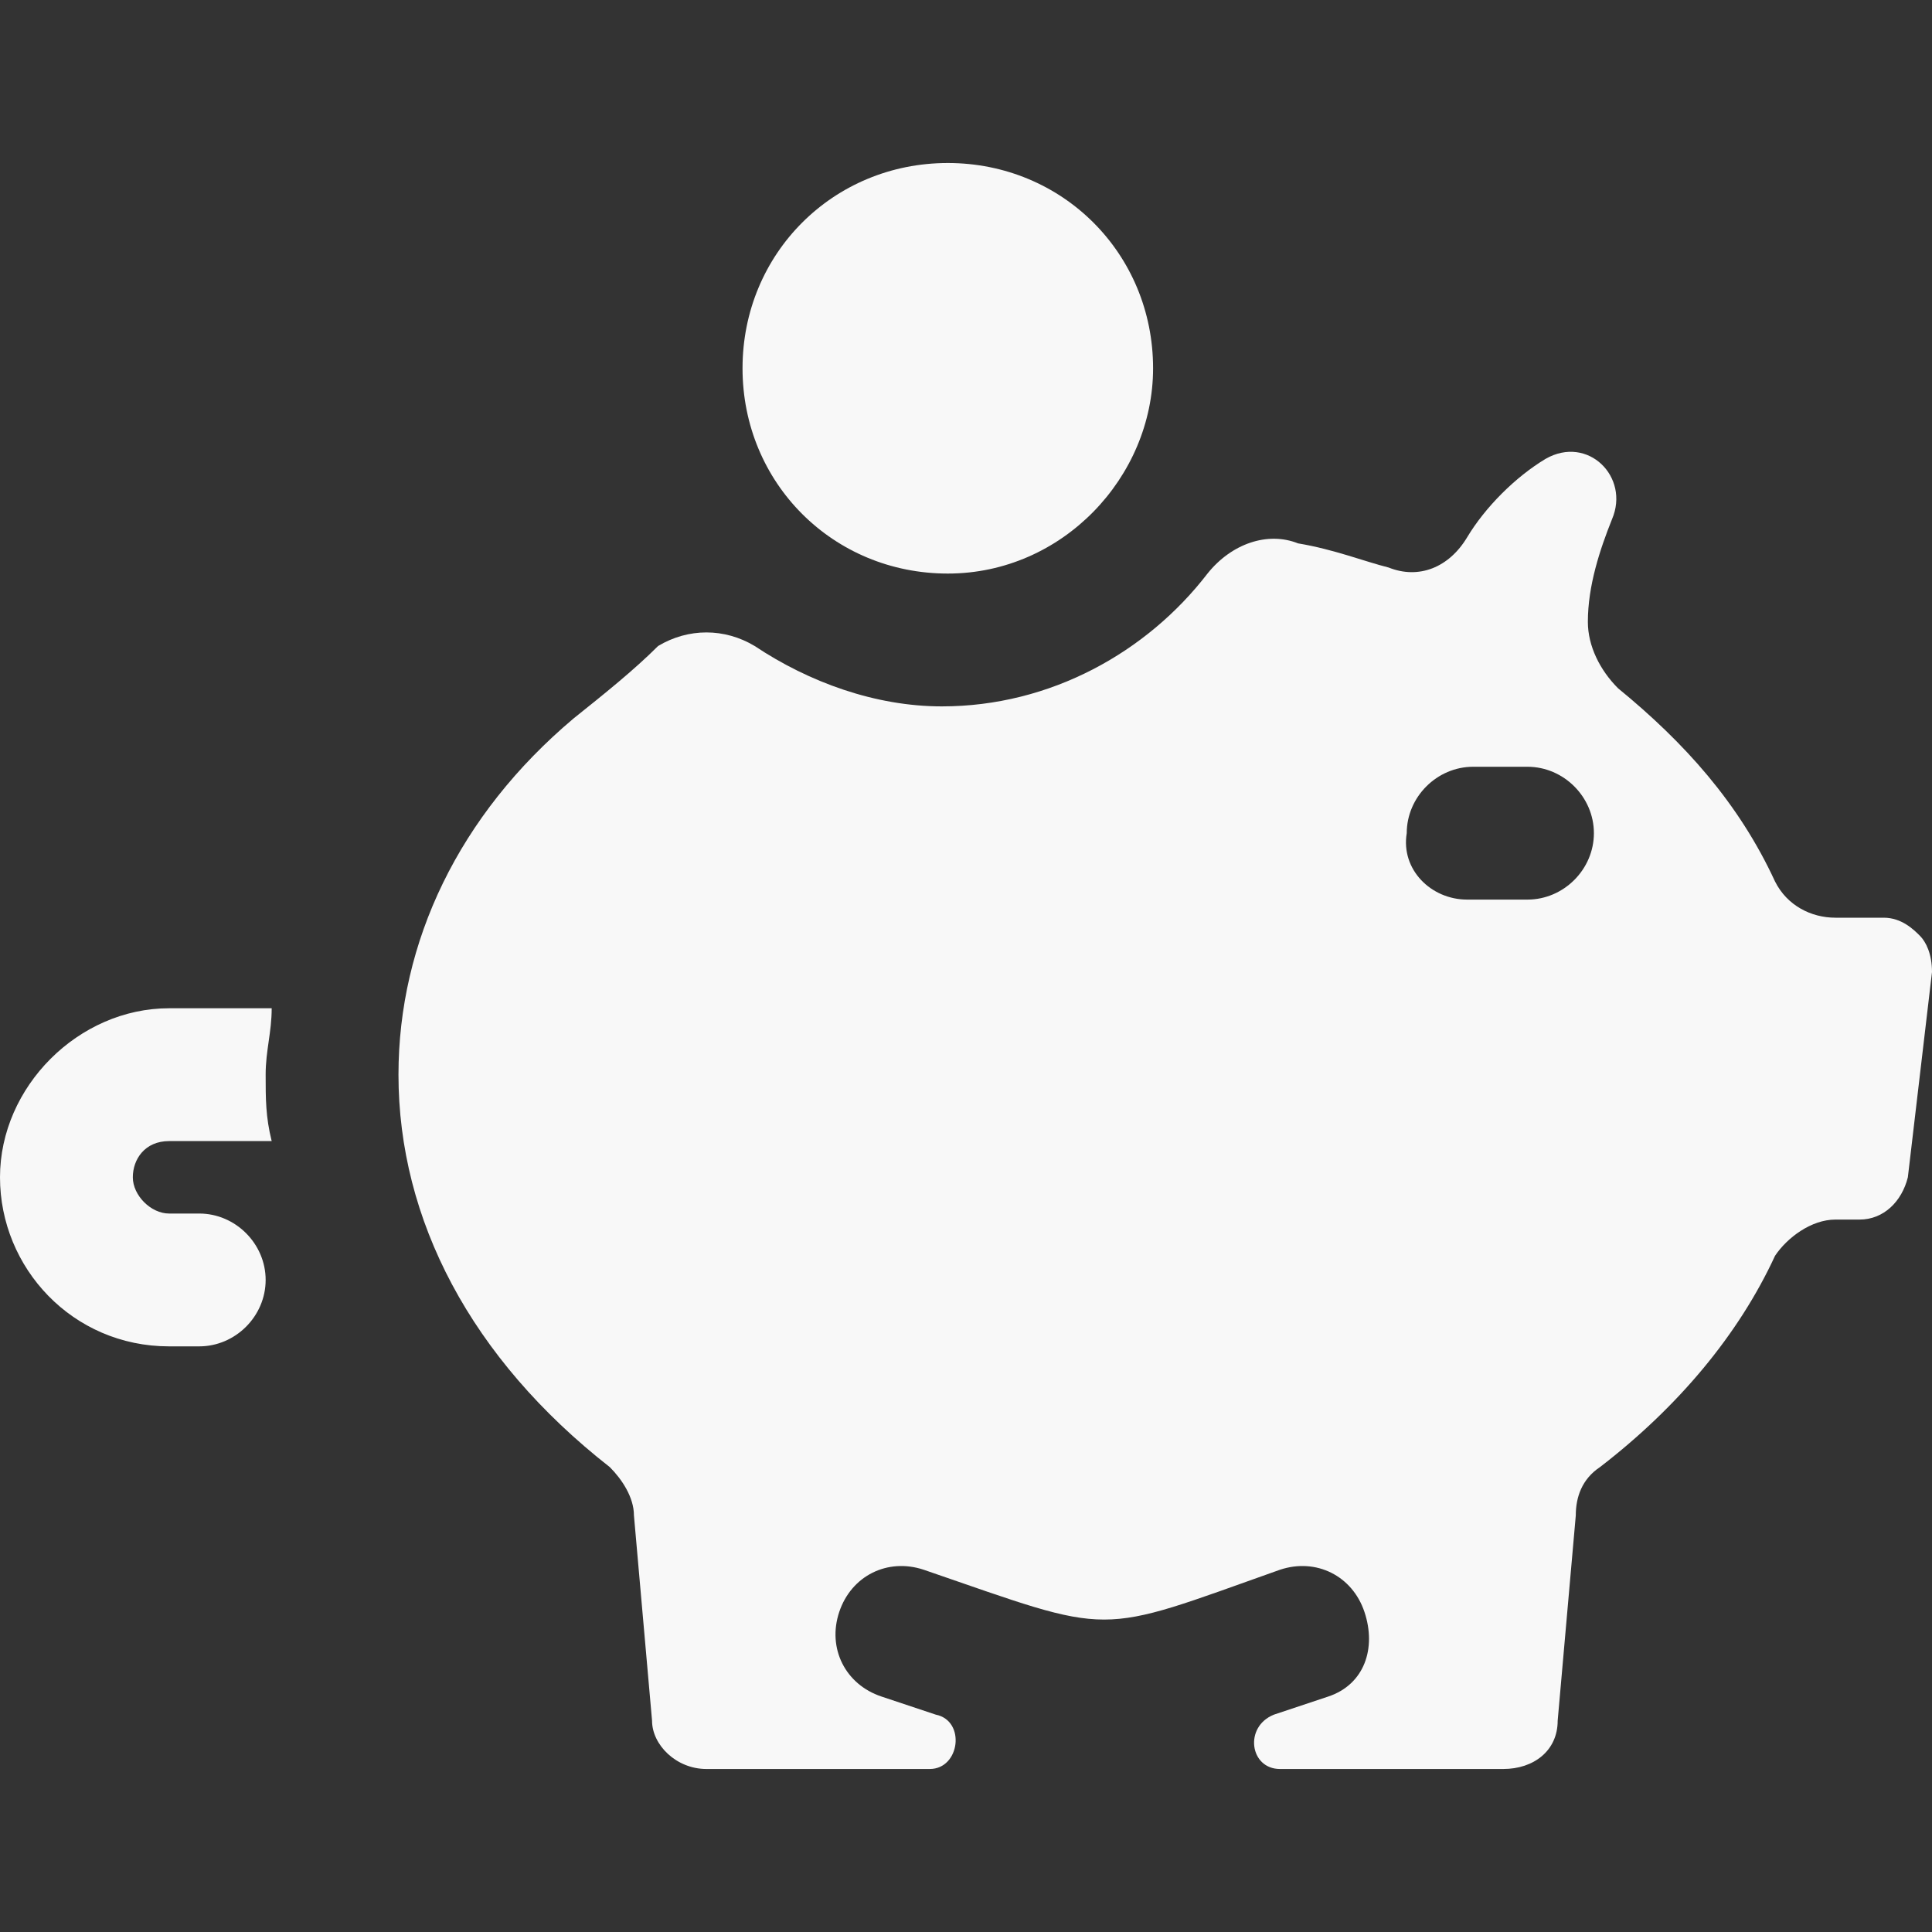 <svg width="24" height="24" viewBox="0 0 24 24" fill="none" xmlns="http://www.w3.org/2000/svg">
<rect x="0" y="0" width="24" height="24" fill="#333333" stroke="none"/>
<g id="piggy bank">
<path id="Vector" d="M11.774 7.125C10.349 7.125 9.224 6 9.224 4.575C9.224 3.15 10.349 2.025 11.774 2.025C13.199 2.025 14.324 3.15 14.324 4.575C14.324 5.925 13.199 7.125 11.774 7.125Z" fill="#F8F8F8"/>
<path id="Vector_2" d="M7.125 8.925C7.5 8.625 7.875 8.325 8.175 8.025C8.55 7.8 9 7.8 9.375 8.025C10.05 8.475 10.875 8.775 11.7 8.775C13.05 8.775 14.25 8.1 15 7.125C15.3 6.75 15.75 6.6 16.125 6.75C16.575 6.825 16.95 6.975 17.25 7.05C17.625 7.2 18 7.05 18.225 6.675C18.45 6.3 18.825 5.925 19.2 5.7C19.725 5.4 20.25 5.925 20.025 6.45C19.875 6.825 19.725 7.275 19.725 7.725C19.725 8.025 19.875 8.325 20.1 8.55C20.925 9.225 21.6 9.975 22.05 10.95C22.2 11.25 22.5 11.4 22.8 11.4H23.4C23.625 11.4 23.775 11.55 23.85 11.625C23.925 11.7 24 11.85 24 12.075L23.7 14.625C23.625 14.925 23.4 15.15 23.1 15.15H22.8C22.5 15.15 22.2 15.375 22.05 15.6C21.6 16.575 20.85 17.475 19.875 18.225C19.65 18.375 19.575 18.6 19.575 18.825L19.35 21.375C19.35 21.75 19.05 21.975 18.675 21.975H15.9C15.525 21.975 15.45 21.45 15.825 21.3L16.5 21.075C16.95 20.925 17.1 20.475 16.95 20.025C16.8 19.575 16.35 19.35 15.9 19.5C13.575 20.325 13.875 20.325 11.475 19.5C11.025 19.35 10.575 19.575 10.425 20.025C10.275 20.475 10.5 20.925 10.95 21.075L11.625 21.3C12 21.375 11.925 21.975 11.55 21.975H8.775C8.4 21.975 8.1 21.675 8.1 21.375L7.875 18.825C7.875 18.6 7.725 18.375 7.575 18.225C5.85 16.875 4.95 15.15 4.95 13.35C4.95 11.7 5.7 10.125 7.125 8.925ZM18.225 11.175H18.975C19.425 11.175 19.8 10.8 19.8 10.35C19.8 9.9 19.425 9.525 18.975 9.525H18.3C17.85 9.525 17.475 9.9 17.475 10.35C17.4 10.8 17.775 11.175 18.225 11.175ZM2.1 12.525H3.375C3.375 12.825 3.3 13.05 3.3 13.35C3.3 13.65 3.3 13.875 3.375 14.175H2.1C1.8 14.175 1.65 14.4 1.65 14.625C1.65 14.85 1.875 15.075 2.1 15.075H2.475C2.925 15.075 3.3 15.45 3.3 15.9C3.3 16.35 2.925 16.725 2.475 16.725H2.1C0.9 16.725 0 15.75 0 14.625C0 13.5 0.975 12.525 2.1 12.525Z" fill="#F8F8F8"/>
</g>
</svg>
